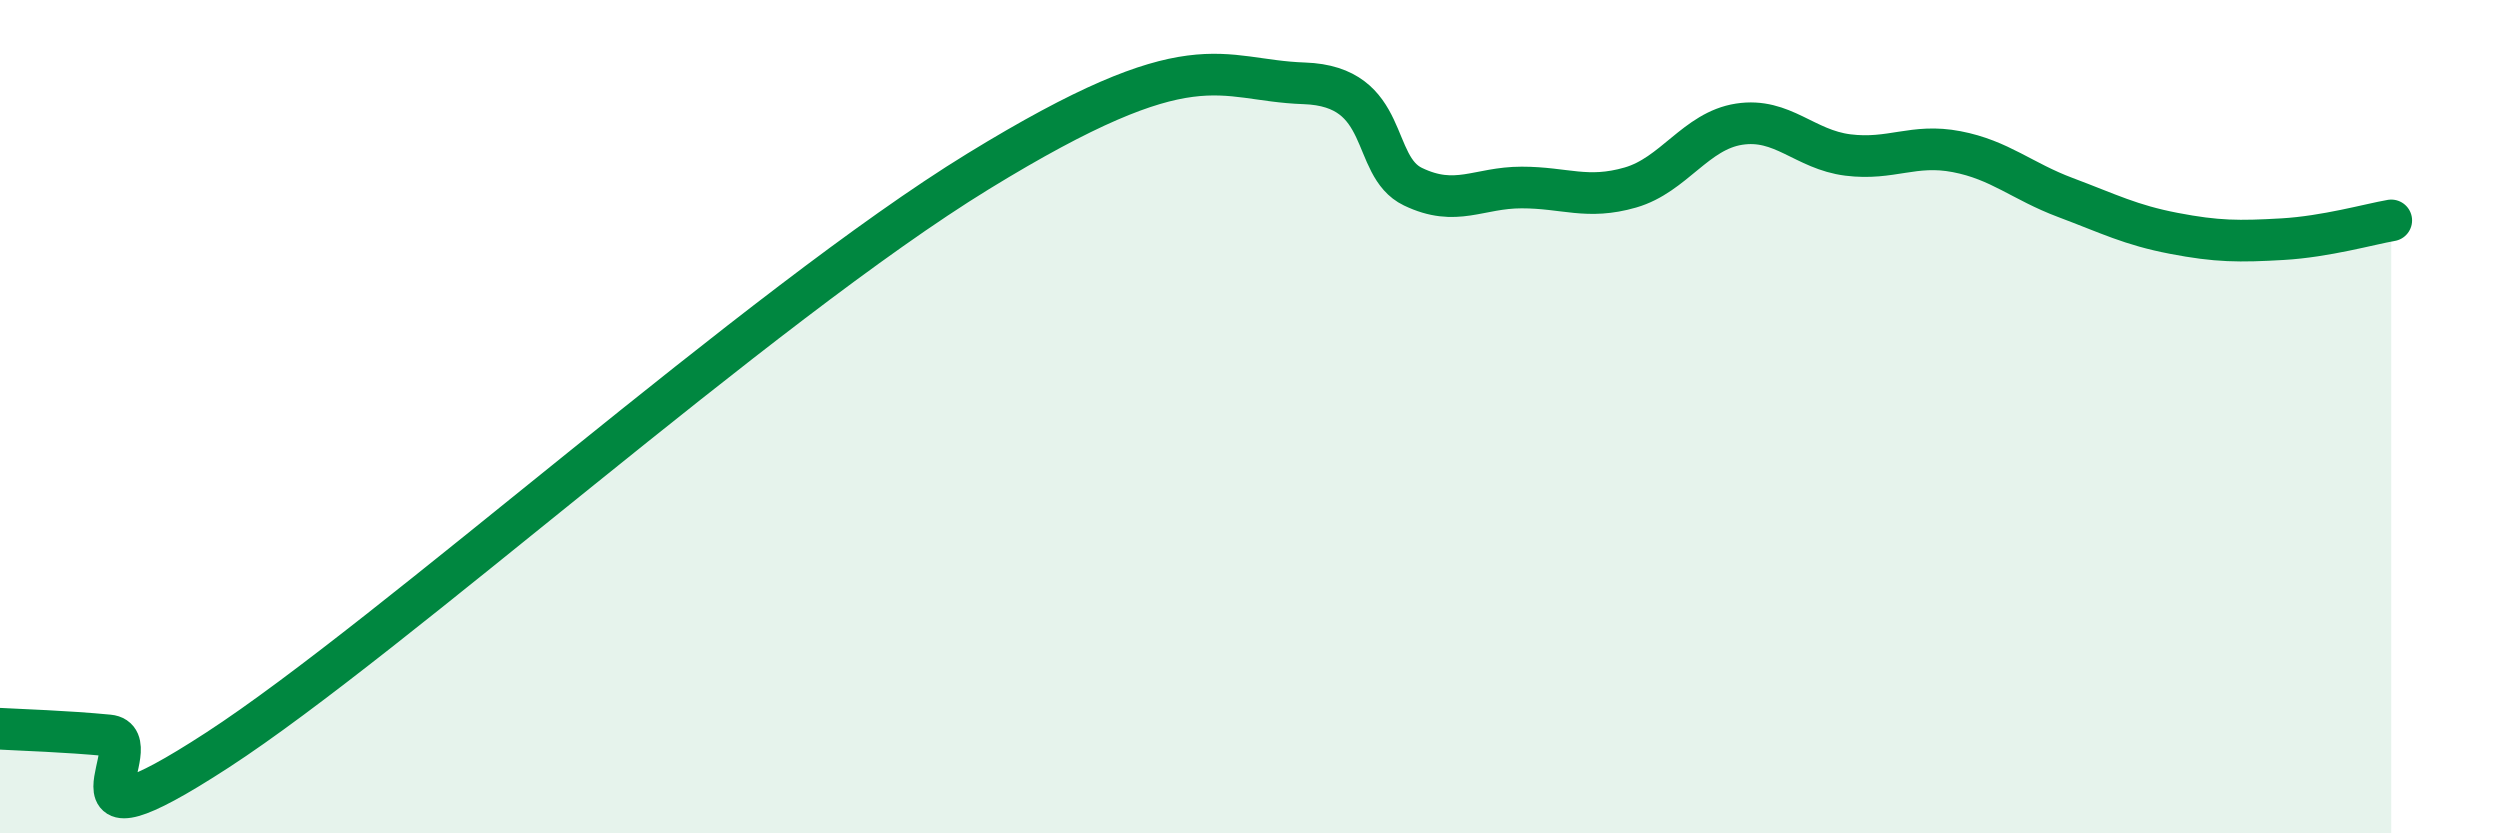 
    <svg width="60" height="20" viewBox="0 0 60 20" xmlns="http://www.w3.org/2000/svg">
      <path
        d="M 0,17.49 C 0.52,17.52 1.57,17.55 2.61,17.65 C 3.65,17.75 1.05,20.71 5.22,18 C 9.39,15.29 18.26,7.31 23.48,4.11 C 28.7,0.91 29.21,1.93 31.3,2 C 33.39,2.07 32.87,3.98 33.91,4.48 C 34.95,4.98 35.48,4.5 36.52,4.5 C 37.56,4.5 38.09,4.8 39.13,4.5 C 40.17,4.2 40.7,3.14 41.74,2.98 C 42.78,2.82 43.31,3.59 44.35,3.72 C 45.39,3.85 45.92,3.44 46.96,3.64 C 48,3.84 48.53,4.35 49.57,4.74 C 50.61,5.13 51.13,5.4 52.17,5.6 C 53.21,5.8 53.74,5.8 54.78,5.74 C 55.82,5.68 56.87,5.38 57.39,5.29L57.39 20L0 20Z"
        fill="#008740"
        opacity="0.1"
        stroke-linecap="round"
        stroke-linejoin="round"
      />
      <path
        d="M 0,17.49 C 0.52,17.52 1.57,17.55 2.61,17.65 C 3.65,17.75 1.05,20.71 5.22,18 C 9.39,15.29 18.26,7.31 23.48,4.11 C 28.7,0.91 29.21,1.93 31.3,2 C 33.39,2.07 32.87,3.98 33.91,4.48 C 34.95,4.98 35.48,4.5 36.52,4.5 C 37.56,4.5 38.09,4.8 39.13,4.5 C 40.17,4.2 40.7,3.14 41.74,2.98 C 42.78,2.82 43.31,3.59 44.35,3.72 C 45.39,3.85 45.92,3.44 46.96,3.64 C 48,3.84 48.53,4.35 49.57,4.74 C 50.61,5.13 51.13,5.4 52.17,5.6 C 53.21,5.8 53.74,5.8 54.78,5.74 C 55.82,5.68 56.87,5.38 57.39,5.29"
        stroke="#008740"
        stroke-width="1"
        fill="none"
        stroke-linecap="round"
        stroke-linejoin="round"
      />
    </svg>
  